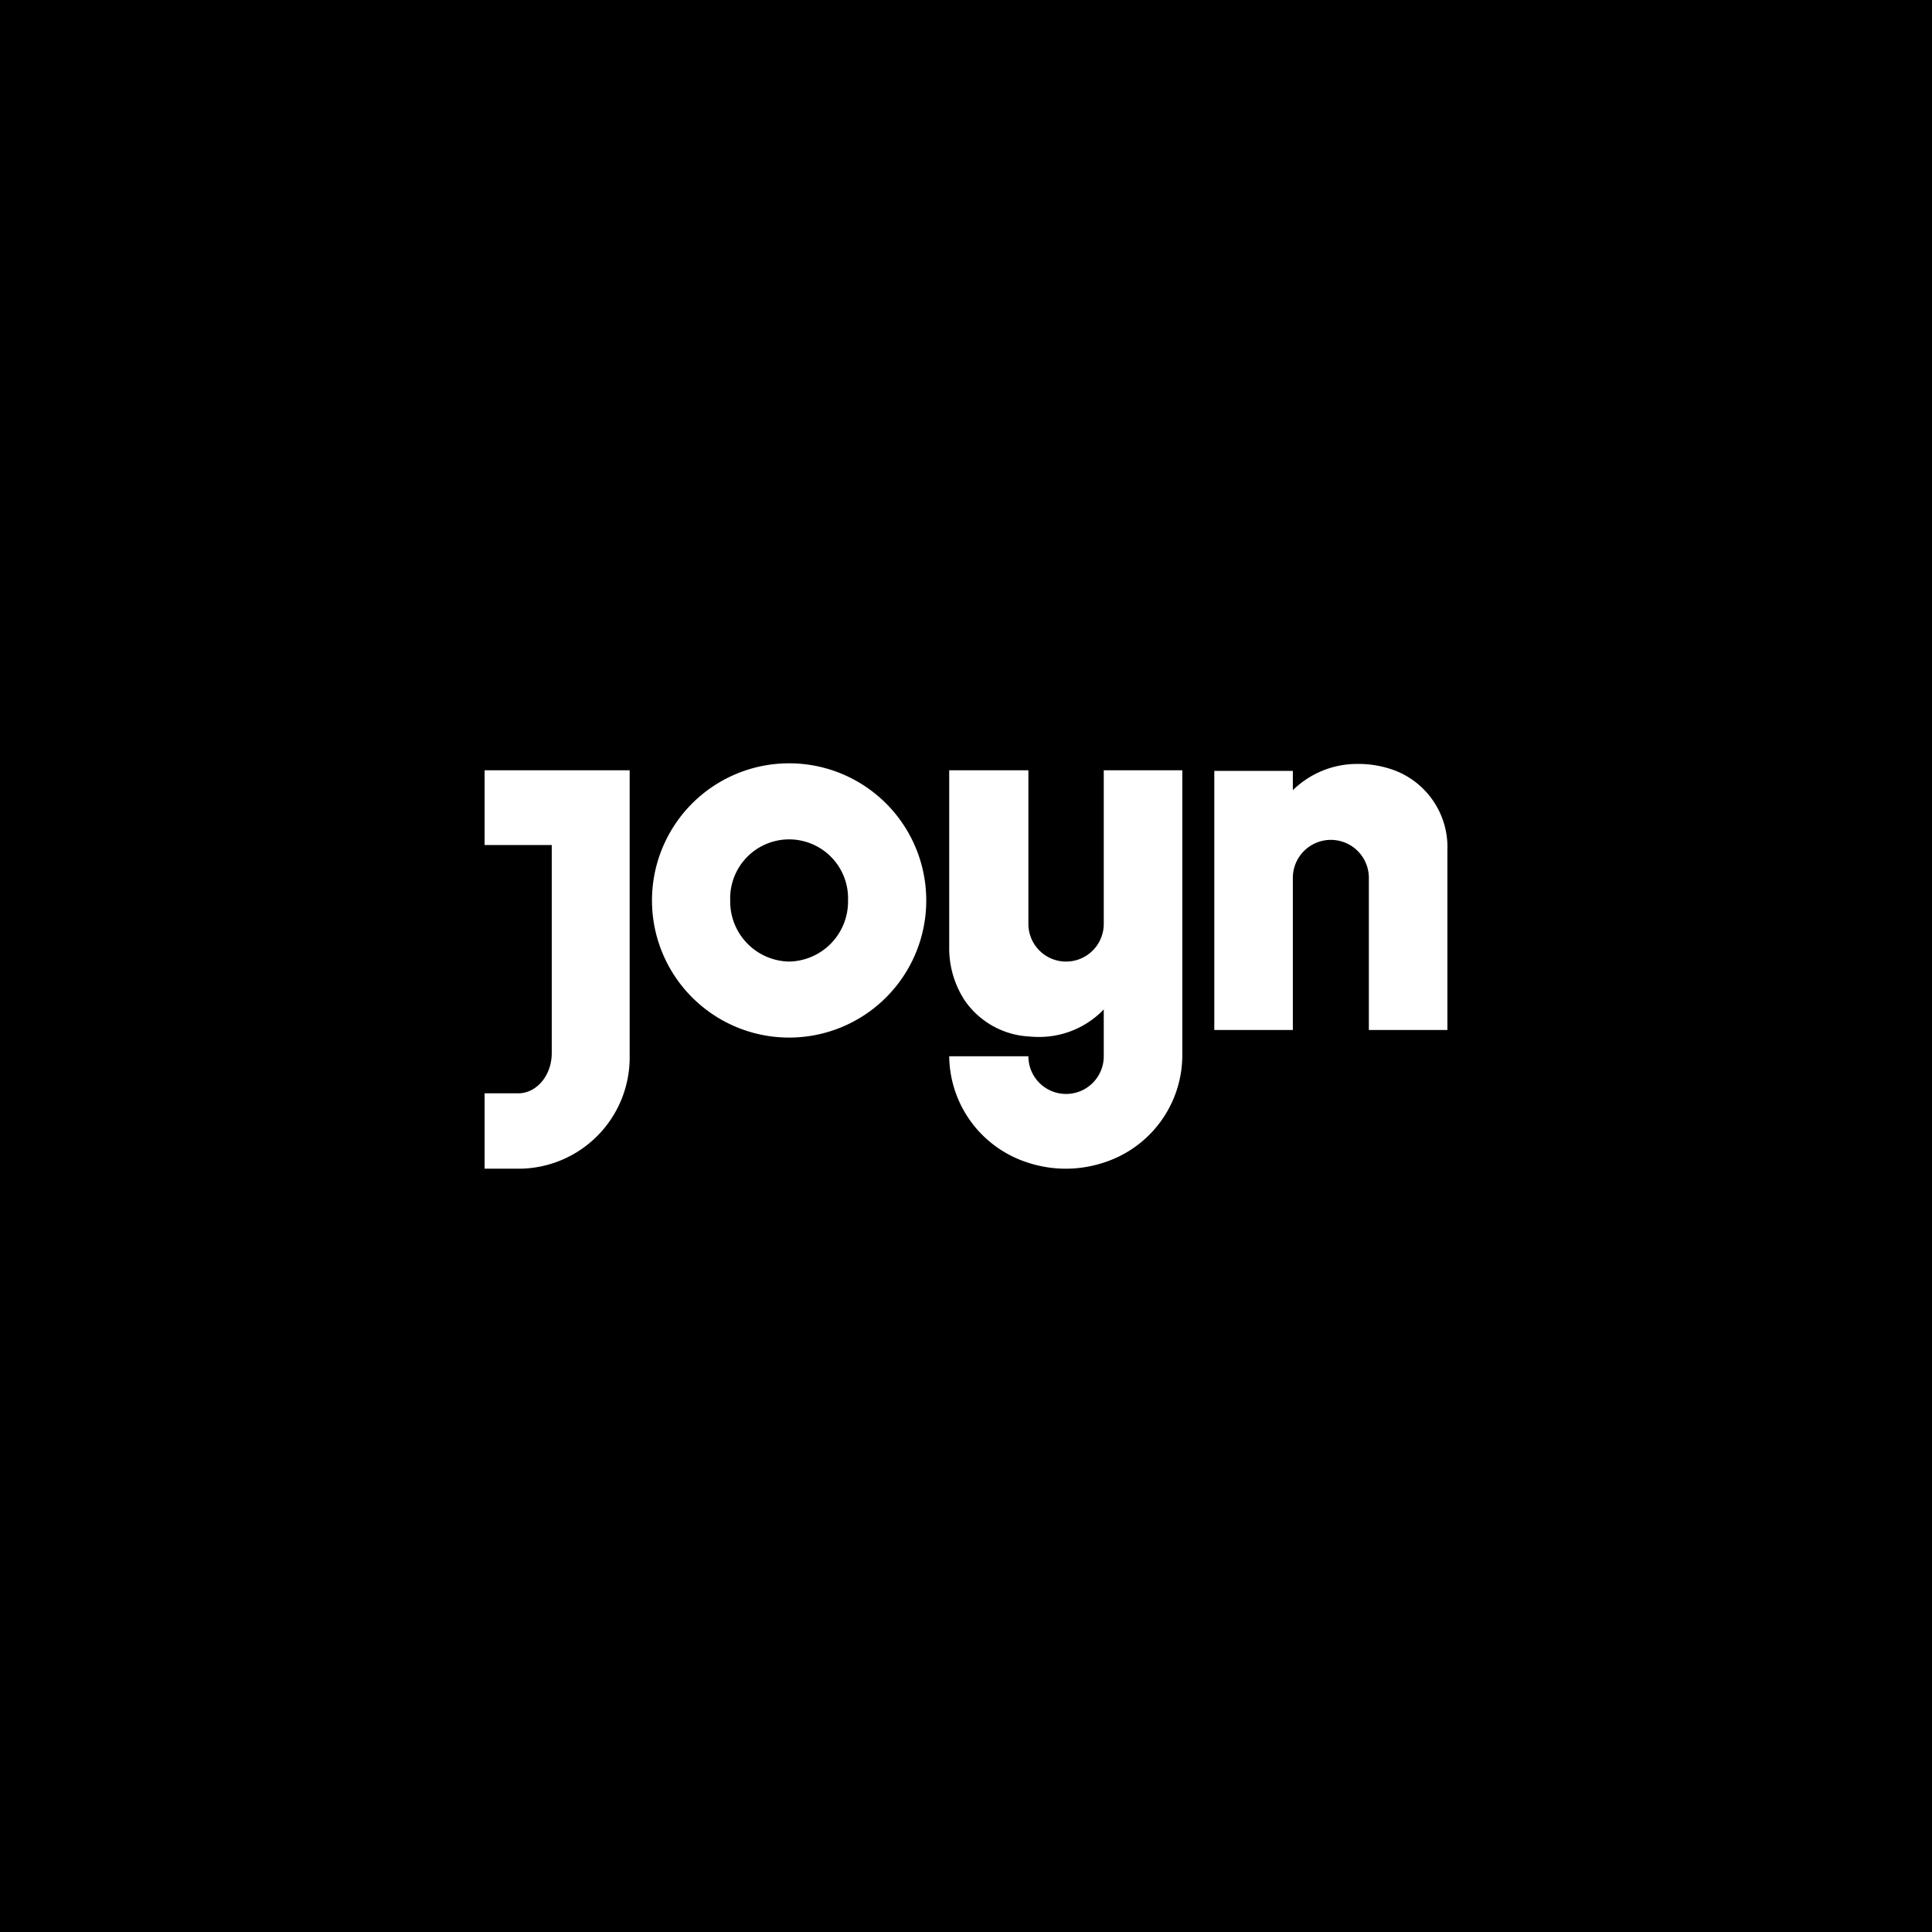 <svg xmlns="http://www.w3.org/2000/svg" width="229.2" height="229.2" viewBox="0 0 229.2 229.2">
  <g id="Joyn_Logo" data-name="Joyn Logo" transform="translate(-232.973 -368.898)">
    <path id="Pfad_17" data-name="Pfad 17" d="M0,0H229.2V229.2H0Z" transform="translate(232.973 368.898)"/>
    <g id="Joyn_logo-2" data-name="Joyn_logo" transform="translate(290.463 459.452)">
      <path id="J" d="M17.208,11V44.853A13.194,13.194,0,0,1,4.246,58.266H0V49.324H3.983c2.2,0,3.983-2.136,3.983-4.772V19.867H0V11Z" transform="translate(0 -10.173)" fill="#fff"/>
      <path id="O" d="M280.519,0a16.269,16.269,0,1,0,16.269,16.269A16.269,16.269,0,0,0,280.519,0Zm0,23.52a7.124,7.124,0,0,1-6.988-7.251,6.993,6.993,0,1,1,13.977,0A7.124,7.124,0,0,1,280.519,23.52Z" transform="translate(-244.393)" fill="#fff"/>
      <path id="Y" d="M761.153,11V44.928a13.39,13.39,0,0,1-9.318,12.612,14.372,14.372,0,0,1-8.942.025A13.394,13.394,0,0,1,733.5,44.928h9.393a4.471,4.471,0,1,0,8.942,0V39.374a10.711,10.711,0,0,1-2.158,1.727,10.59,10.59,0,0,1-5.507,1.535q-.323,0-.637-.015c-.217-.01-.43-.026-.64-.045a9.926,9.926,0,0,1-7.563-4.285,11.325,11.325,0,0,1-1.83-6.363V11h9.393V29.223a4.471,4.471,0,0,0,8.942,0V11Z" transform="translate(-678.382 -10.173)" fill="#fff"/>
      <path id="N" d="M1179.653,11.22V32.561h-9.318V14.451a4.509,4.509,0,0,0-9.017,0v18.11H1152V1.827h9.318V4.113A10.867,10.867,0,0,1,1168.983,1a12.251,12.251,0,0,1,4.568.827A9.736,9.736,0,0,1,1179.653,11.22Z" transform="translate(-1065.433 -0.925)" fill="#fff"/>
    </g>
  </g>
</svg>
